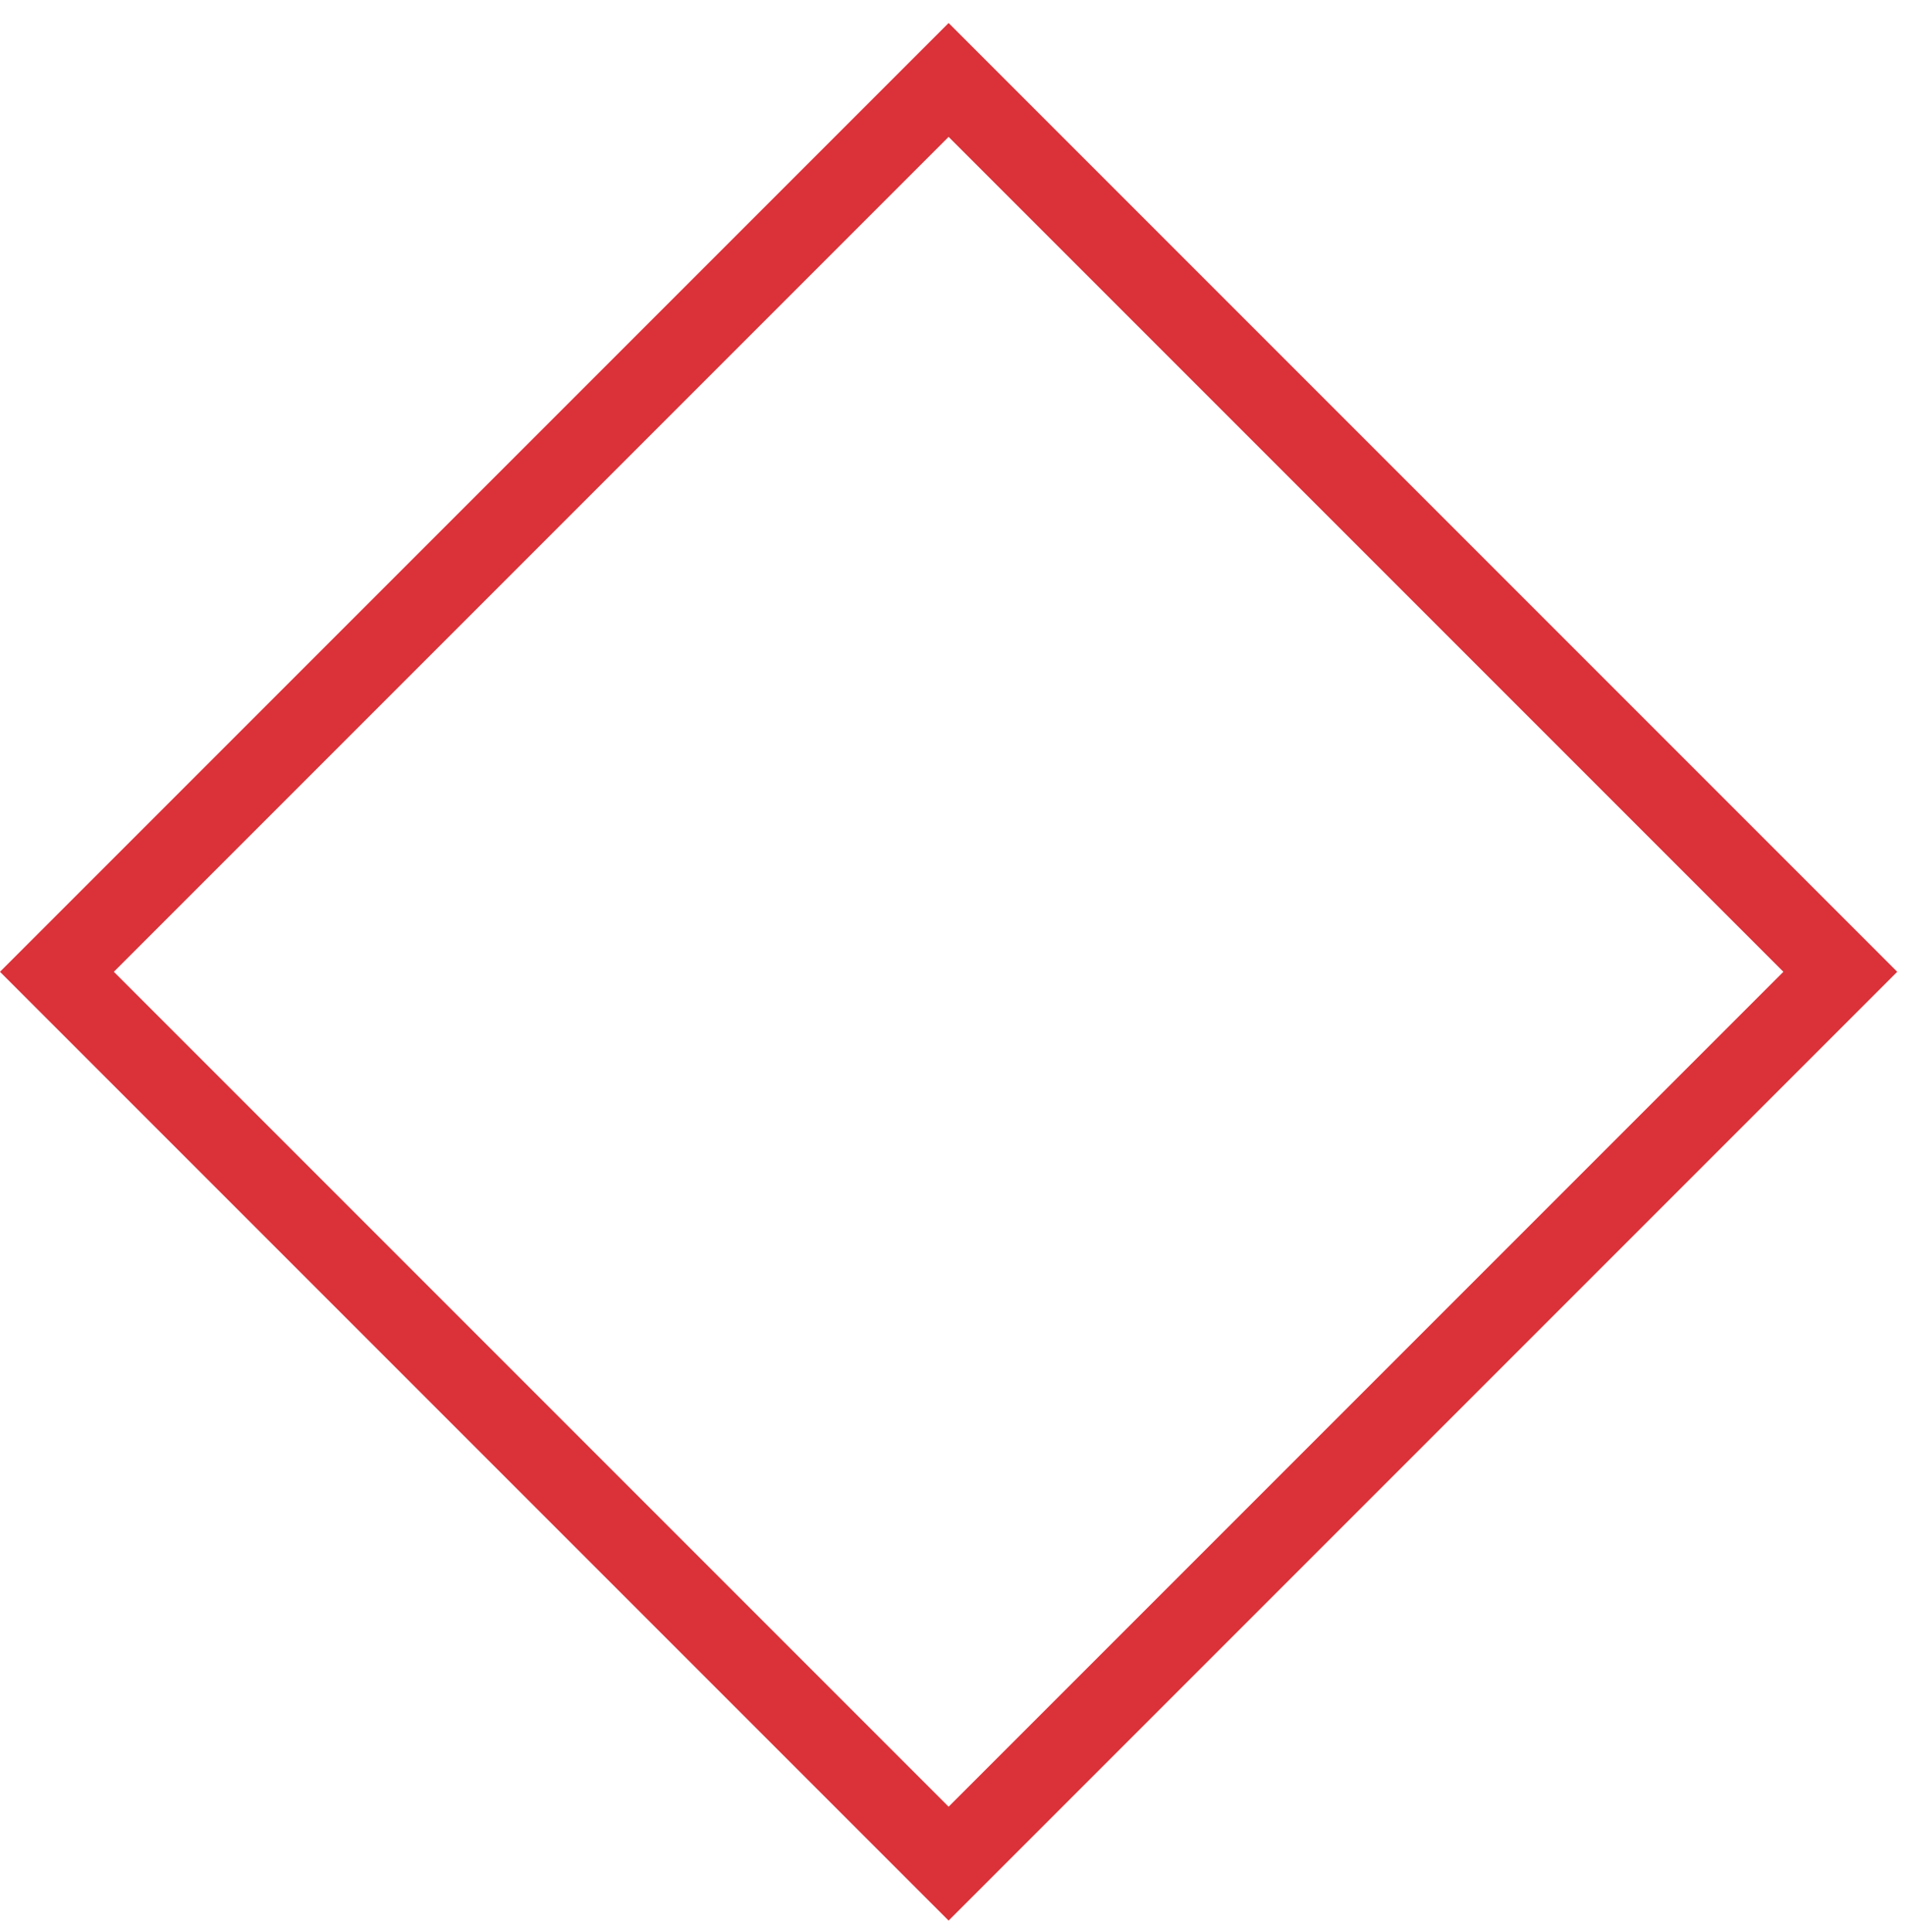 <svg width="71" height="72" viewBox="0 0 71 72" fill="none" xmlns="http://www.w3.org/2000/svg">
<rect x="2.121" y="36.213" width="47" height="47" transform="rotate(-45 2.121 36.213)" stroke="#DB3138" stroke-width="3"/>
</svg>
